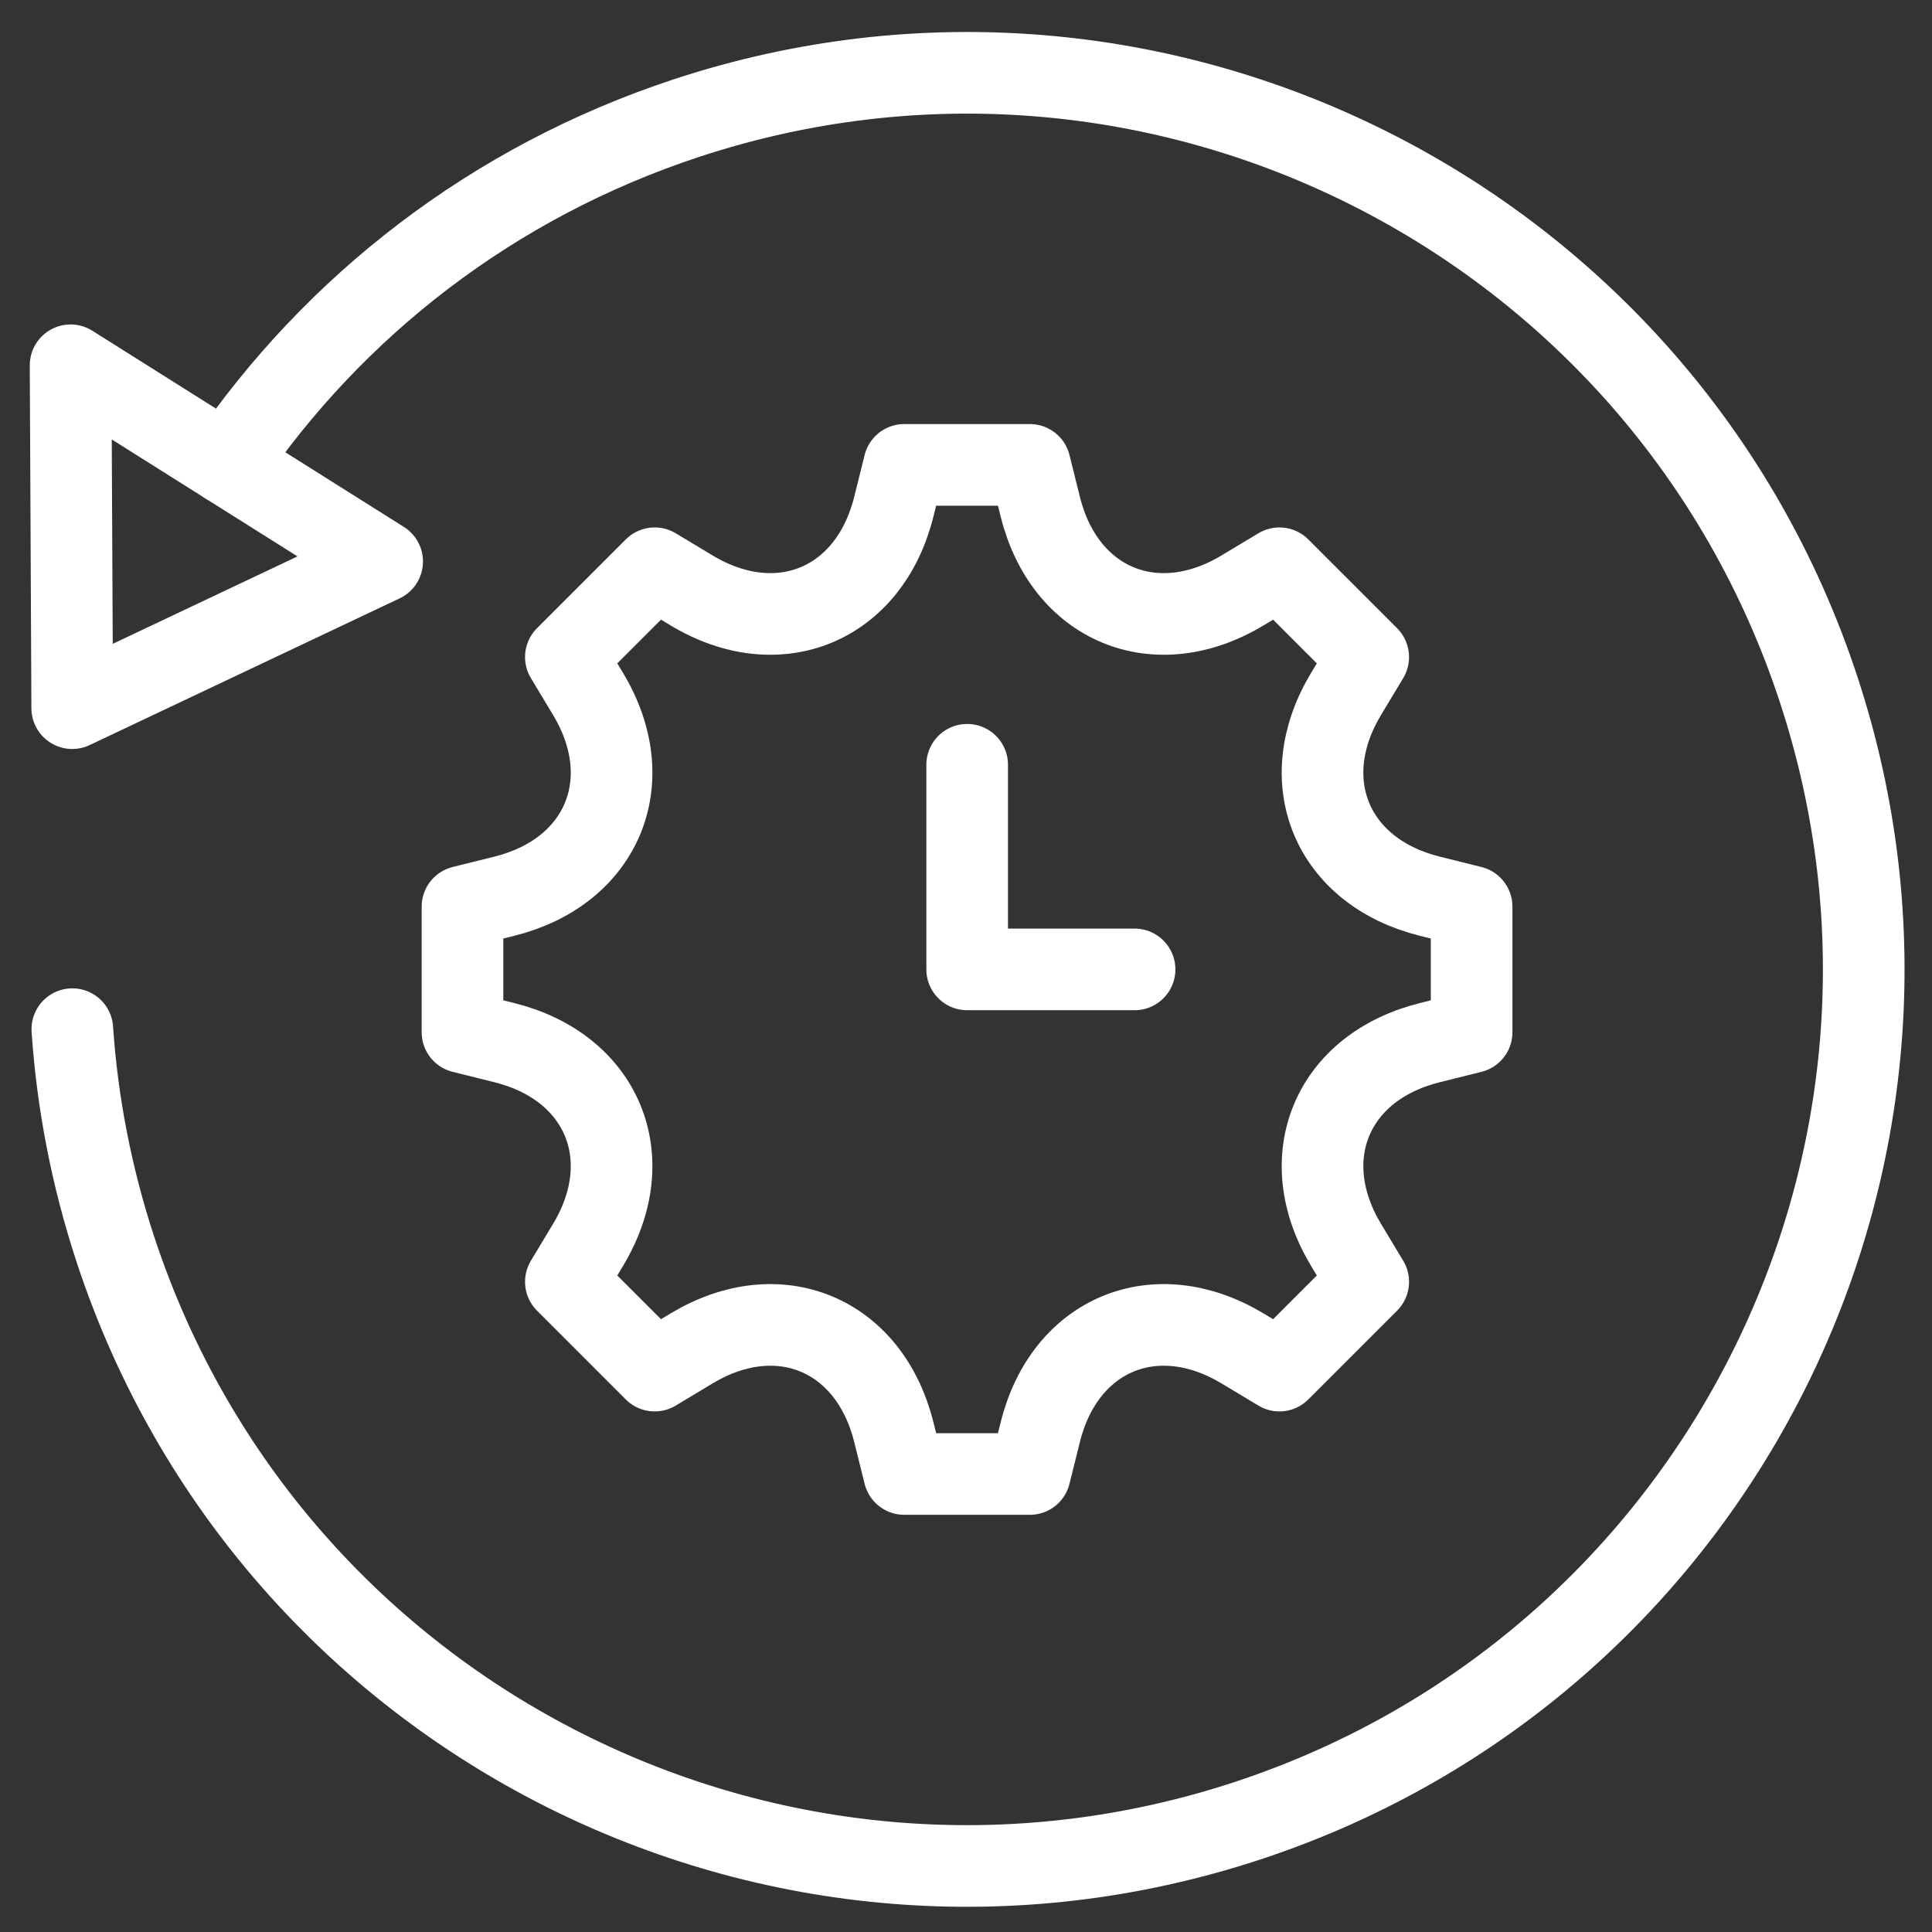 <svg xmlns="http://www.w3.org/2000/svg" width="71" height="71" viewBox="0 0 71 71" fill="none"><rect x="0" y="0" width="71" height="71" fill="#333333" stroke="none"/><g clip-path="url(#clip0_986_15009)"><path d="M54.081 33.318L52.543 32.935C48.934 32.036 47.548 28.693 49.465 25.505L50.282 24.147L47.018 20.883L45.66 21.699C42.472 23.616 39.128 22.231 38.23 18.622L37.847 17.084H33.23L32.847 18.622C31.949 22.231 28.605 23.616 25.417 21.699L24.059 20.883L20.795 24.147L21.612 25.505C23.529 28.693 22.144 32.036 18.534 32.935L16.996 33.318V37.934L18.534 38.317C22.144 39.216 23.529 42.559 21.612 45.747L20.795 47.105L24.059 50.369L25.417 49.553C28.605 47.636 31.949 49.021 32.847 52.63L33.23 54.168H37.847L38.23 52.63C39.128 49.02 42.472 47.636 45.66 49.553L47.018 50.369L50.282 47.105L49.465 45.747C47.548 42.559 48.934 39.216 52.543 38.317L54.081 37.934V33.318Z" stroke="white" stroke-width="3" stroke-miterlimit="10" stroke-linecap="round" stroke-linejoin="round"></path><path d="M14.044 20.634L2.654 26.025L2.594 13.424L14.044 20.634Z" stroke="white" stroke-width="3" stroke-miterlimit="10" stroke-linecap="round" stroke-linejoin="round"></path><path d="M8.336 17.04C12.275 11.266 18.077 6.695 25.23 4.339C42.511 -1.354 61.135 8.039 66.828 25.318C72.521 42.597 63.127 61.219 45.846 66.911C28.564 72.603 9.94 63.211 4.247 45.932C3.361 43.243 2.841 40.521 2.658 37.821" stroke="white" stroke-width="3" stroke-miterlimit="10" stroke-linecap="round" stroke-linejoin="round"></path><path d="M35.543 28.105V35.625H41.695" stroke="white" stroke-width="3" stroke-miterlimit="10" stroke-linecap="round" stroke-linejoin="round"></path></g><defs><clipPath id="clip0_986_15009"><rect width="70" height="70" fill="white" transform="translate(0.543 0.625)"></rect></clipPath></defs></svg>